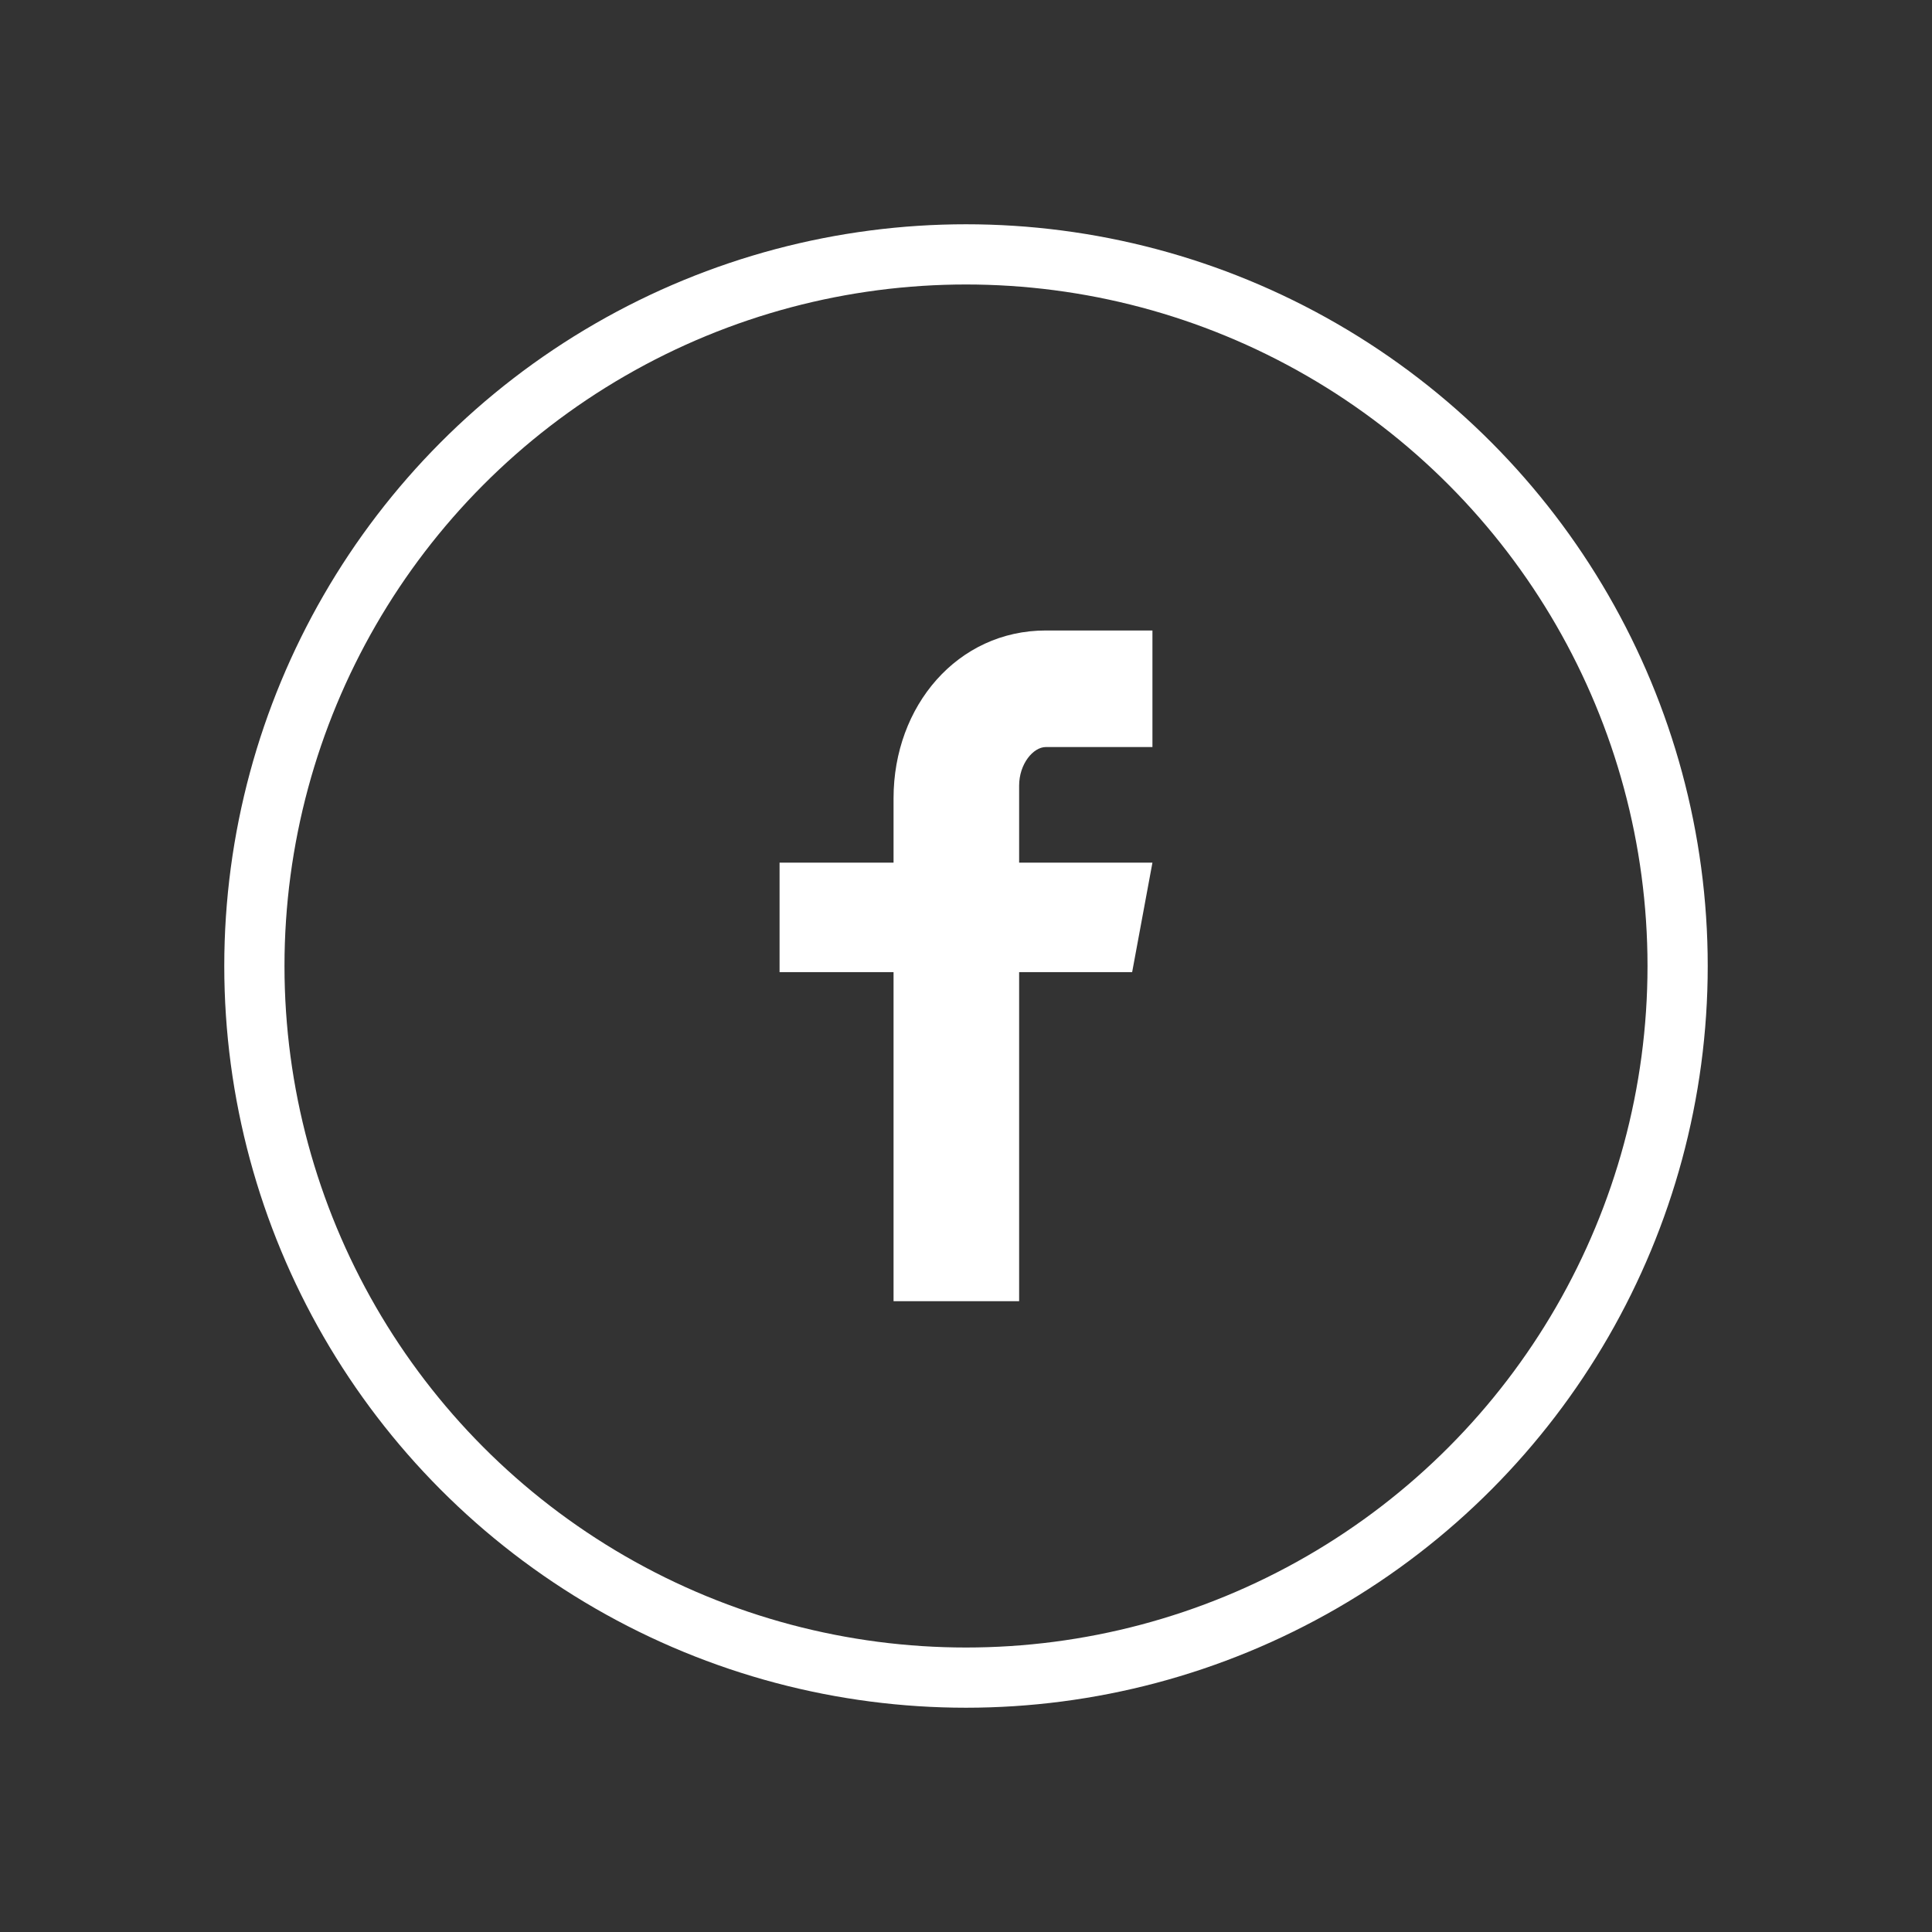 <?xml version="1.0" encoding="UTF-8"?><svg id="Layer_1" xmlns="http://www.w3.org/2000/svg" viewBox="0 0 60 60"><rect x="0" y="0" width="60" height="60" fill="#333333" stroke="none"/><defs><style>.cls-1{fill:#fff;}.cls-2{fill:none;stroke:#fff;stroke-miterlimit:10;stroke-width:1.87px;}</style></defs><path class="cls-1" d="m35.79,23.2h-3.31c-.39,0-.83.52-.83,1.2v2.39h4.14l-.63,3.4h-3.51v10.22h-3.9v-10.22h-3.54v-3.4h3.54v-2c0-2.87,1.99-5.21,4.73-5.21h3.31v3.62Z"/><circle class="cls-2" cx="30" cy="30" r="22.1"/></svg>